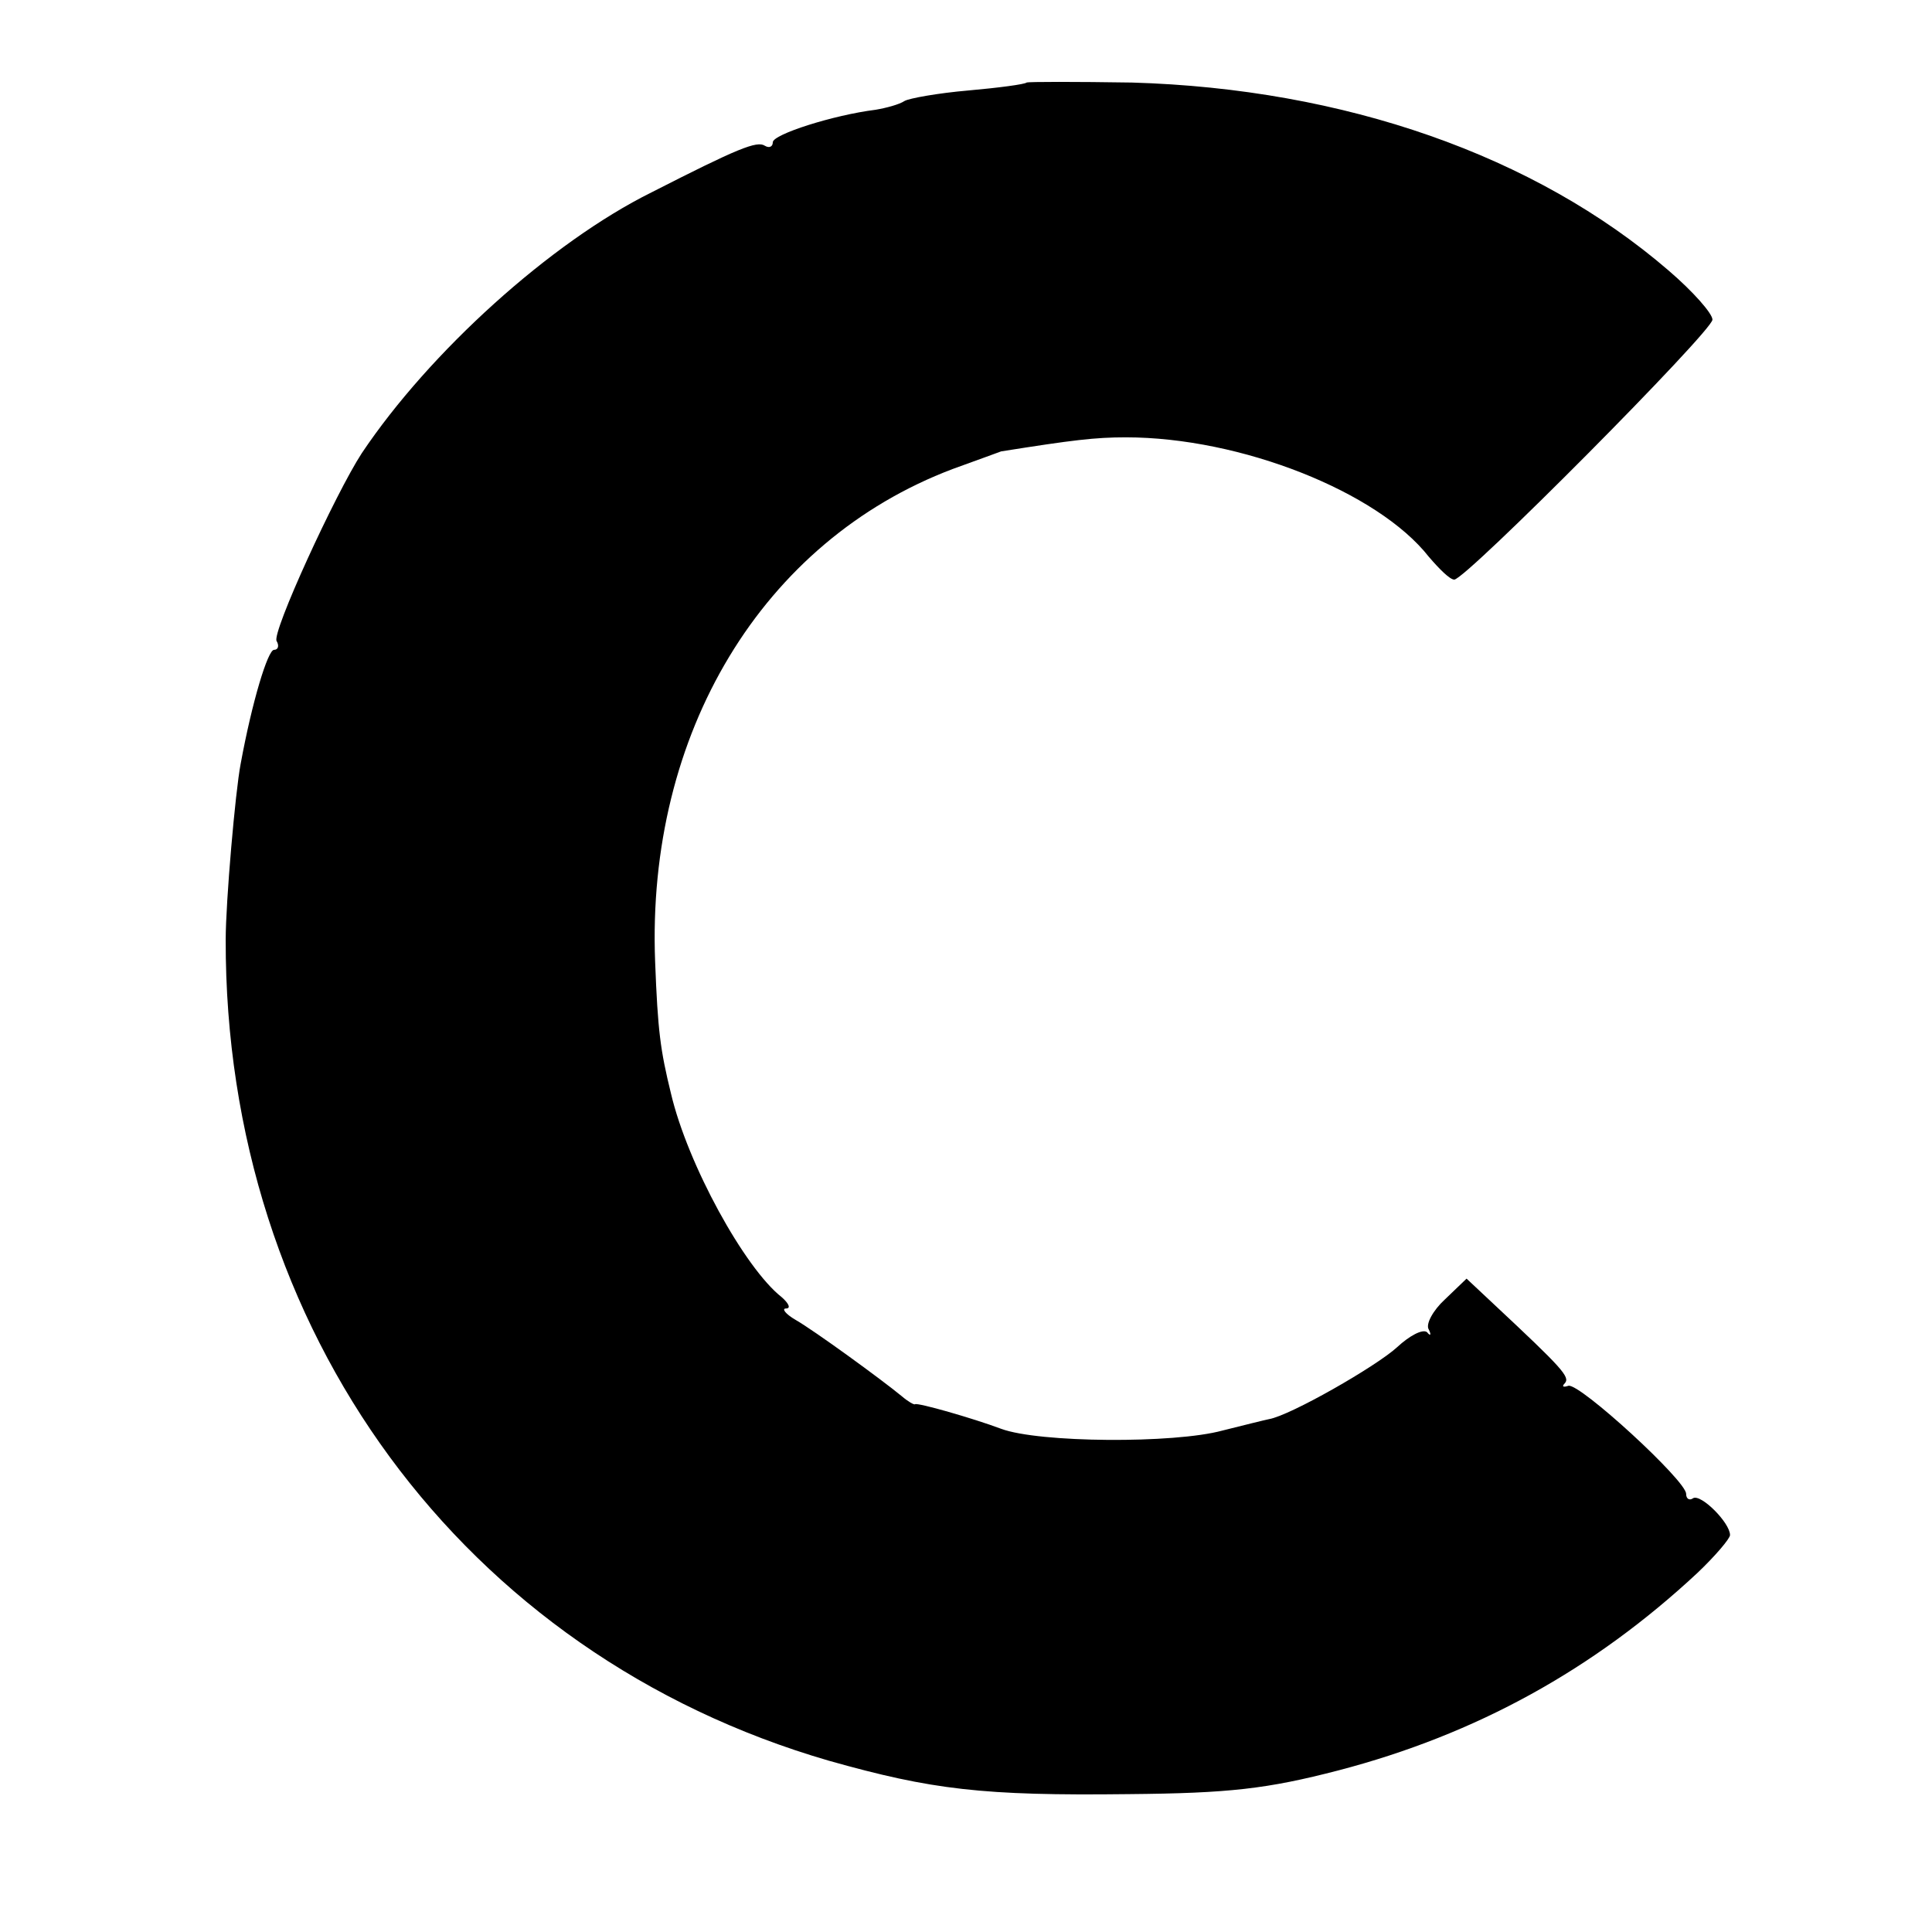 <?xml version="1.0" standalone="no"?>
<!DOCTYPE svg PUBLIC "-//W3C//DTD SVG 20010904//EN"
 "http://www.w3.org/TR/2001/REC-SVG-20010904/DTD/svg10.dtd">
<svg version="1.0" xmlns="http://www.w3.org/2000/svg"
 width="220pt" height="220pt" viewBox="0 0 220 220"
 preserveAspectRatio="xMidYMid meet">
<g transform="translate(0,220) scale(0.1,-0.1)"
fill="#000000" stroke="none">
<path d="M1169 2106 c-2 -2 -32 -6 -66 -9 -35 -3 -68 -9 -73 -12 -6 -4 -21 -8
-33 -10 -48 -6 -117 -28 -117 -37 0 -5 -4 -7 -9 -4 -9 6 -31 -3 -129 -53 -115
-57 -253 -182 -330 -297 -30 -46 -103 -205 -97 -214 3 -5 2 -10 -3 -10 -7 0
-25 -59 -38 -130 -6 -31 -17 -157 -17 -200 -1 -445 270 -814 687 -935 117 -33
175 -40 341 -38 115 1 158 6 239 27 157 41 291 115 409 225 20 19 37 39 37 43
0 14 -33 47 -42 42 -4 -3 -8 -1 -8 5 0 15 -121 126 -134 123 -6 -2 -8 -1 -4 3
6 7 -3 17 -80 89 l-32 30 -25 -24 c-13 -12 -22 -28 -18 -34 3 -6 2 -8 -2 -3
-5 4 -20 -4 -34 -17 -24 -22 -122 -78 -146 -82 -5 -1 -29 -7 -53 -13 -55 -15
-209 -14 -252 2 -32 12 -95 30 -98 28 -1 -1 -8 3 -15 9 -23 19 -100 75 -121
87 -12 7 -16 13 -11 13 6 0 3 6 -5 13 -42 33 -107 151 -126 232 -12 49 -15 71
-18 150 -10 260 122 479 339 561 28 10 52 19 55 20 82 13 107 16 142 16 131 0
287 -62 345 -136 12 -14 24 -26 29 -26 13 0 294 283 294 296 0 7 -22 32 -50
56 -152 131 -369 207 -611 214 -64 1 -118 1 -120 0z"/>
</g>
</svg>
